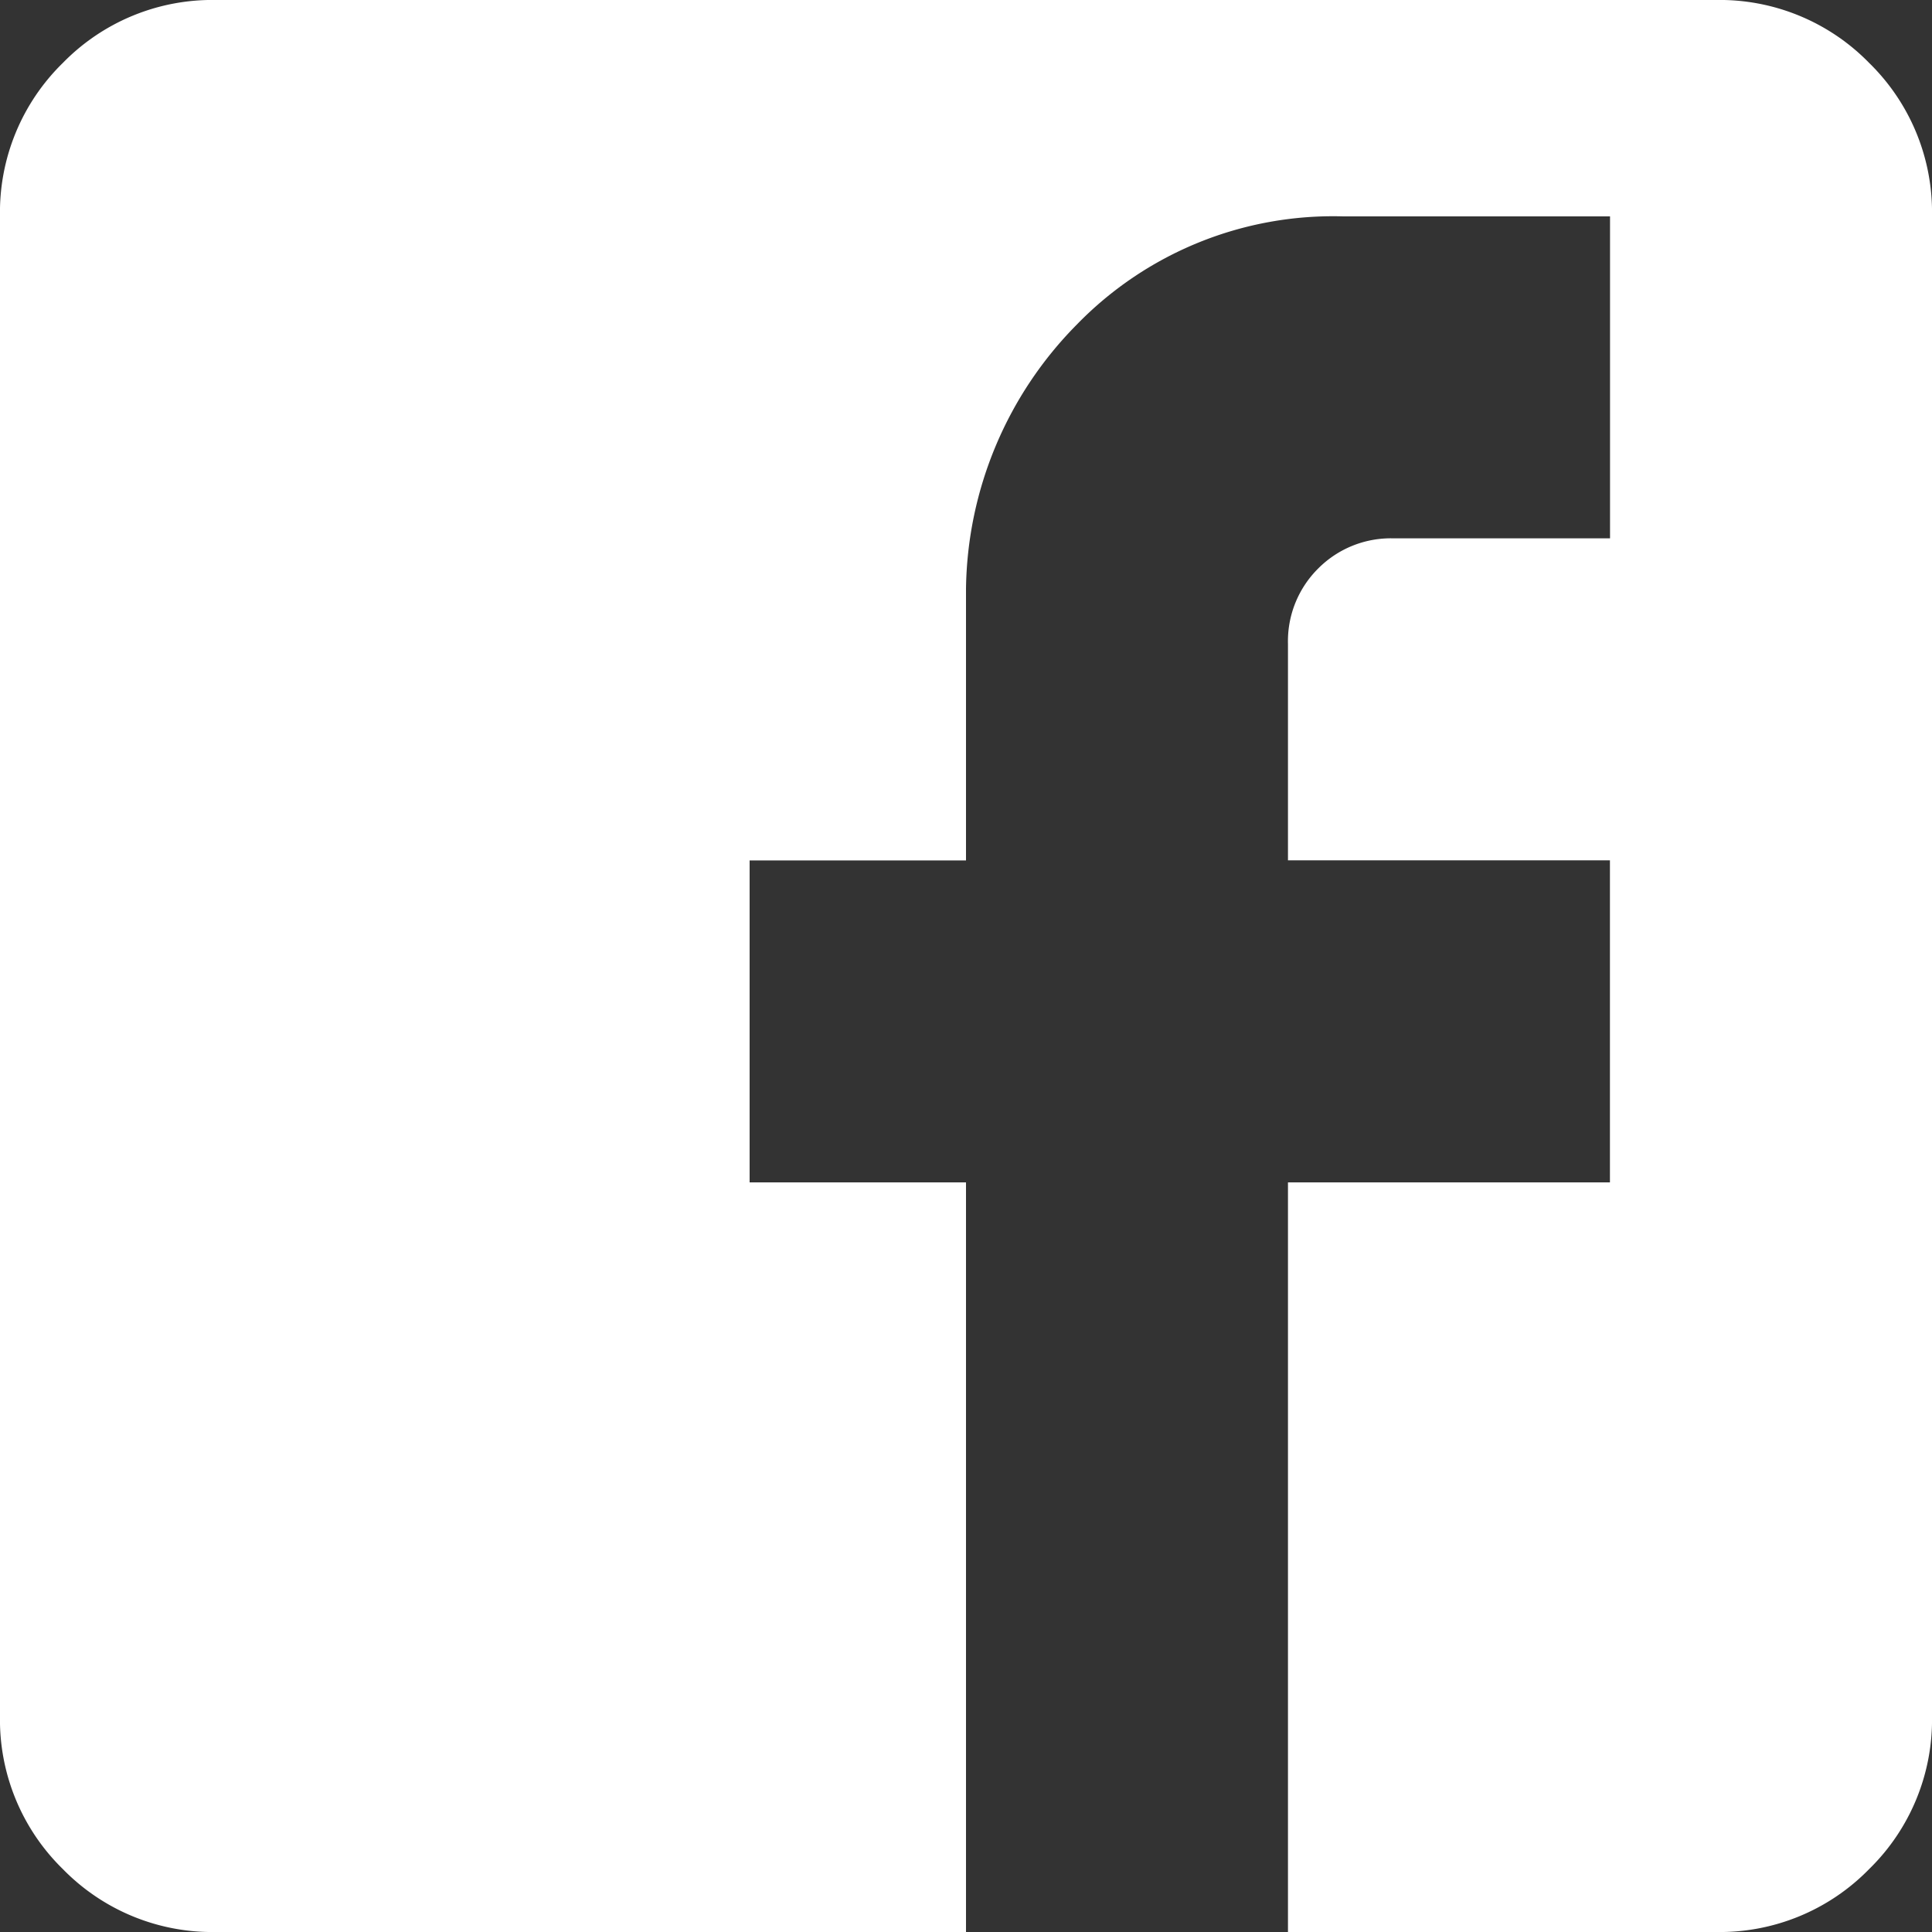 <svg xmlns="http://www.w3.org/2000/svg" viewBox="-17051 -168 20 20">
  <rect x="-17051" y="-168" width="20" height="20" fill="#333333" stroke="none"/>
  <defs>
    <style>
      .cls-1 {
        fill: #FFF;
      }
    </style>
  </defs>
  <path id="icon-facebook" class="cls-1" d="M4.74-15H20.26a2.161,2.161,0,0,1,1.589.651A2.161,2.161,0,0,1,22.5-12.76V2.76a2.161,2.161,0,0,1-.651,1.589A2.161,2.161,0,0,1,20.26,5H4.74a2.161,2.161,0,0,1-1.589-.651A2.161,2.161,0,0,1,2.5,2.76V-12.76a2.161,2.161,0,0,1,.651-1.589A2.161,2.161,0,0,1,4.74-15Zm14.427,2.24h-2.76a3.7,3.7,0,0,0-2.76,1.12A3.959,3.959,0,0,0,12.5-8.906v2.813H10.26V-2.76H12.5V5h3.333V-2.76h3.333V-6.094H15.833v-2.24a1.06,1.06,0,0,1,.313-.781,1.06,1.06,0,0,1,.781-.312h2.24Z" transform="translate(-17053.5 -153)"/>
</svg>
